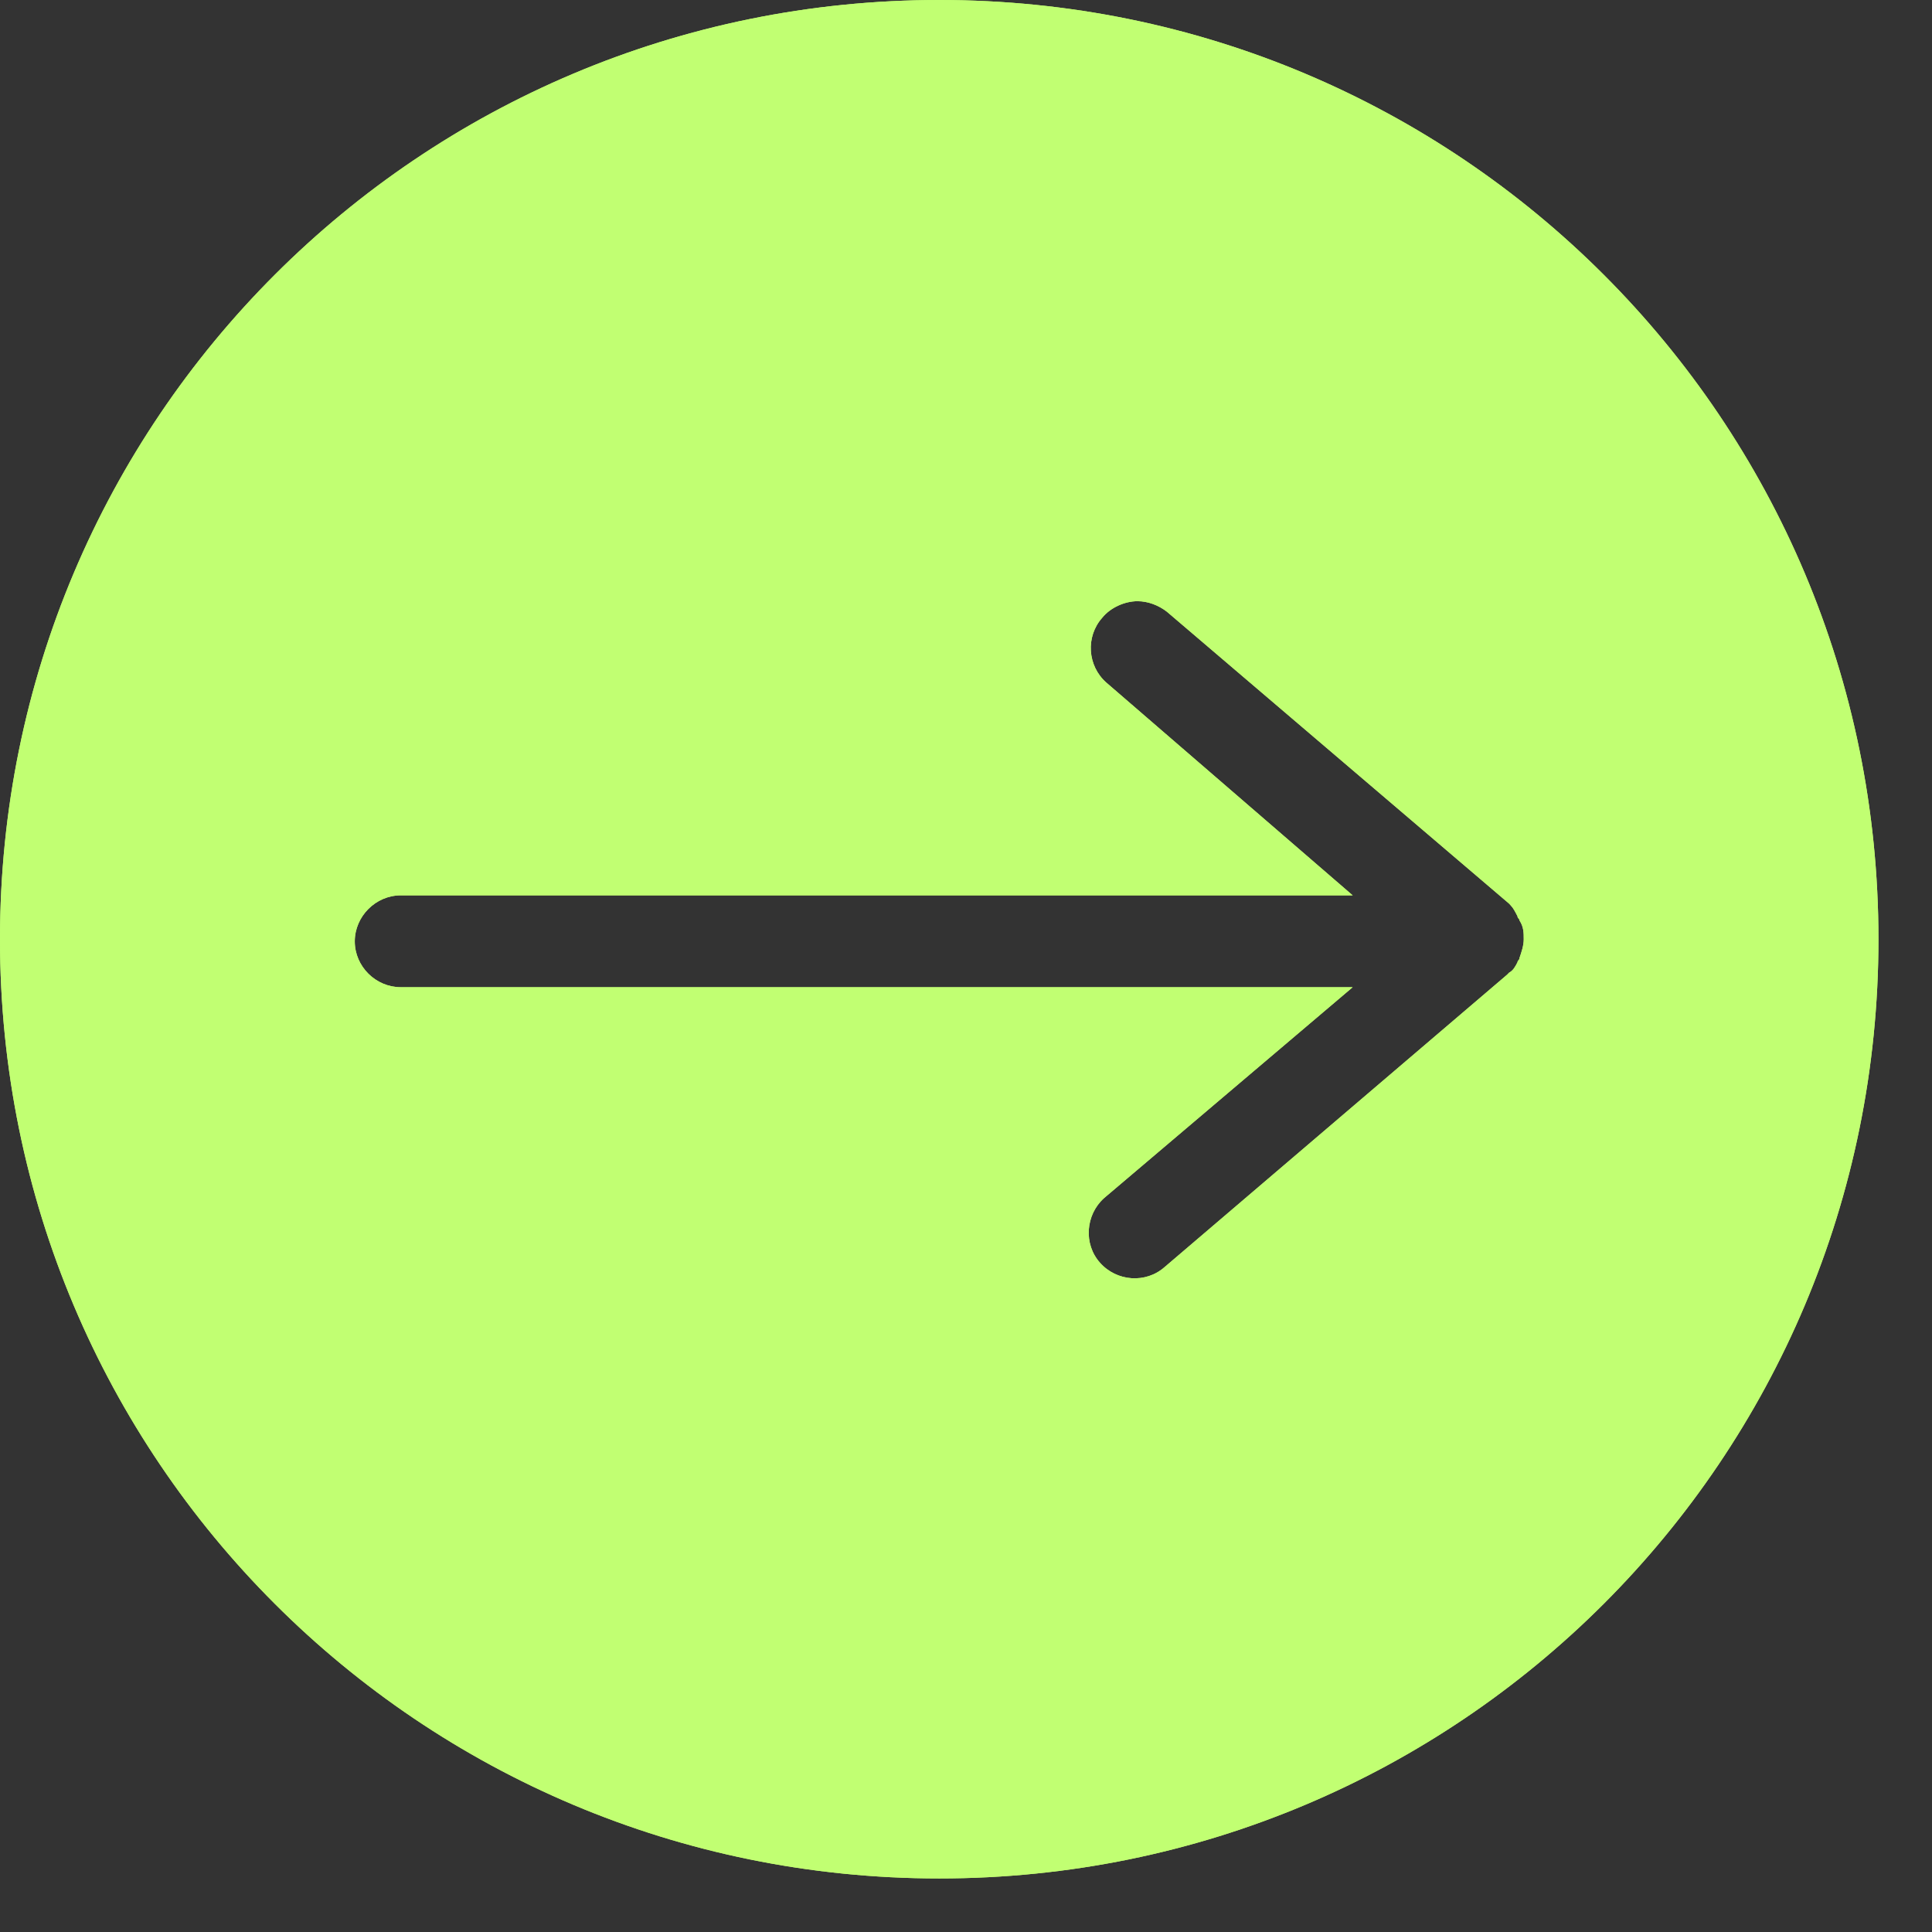 <svg xmlns="http://www.w3.org/2000/svg" xmlns:xlink="http://www.w3.org/1999/xlink" width="47" zoomAndPan="magnify" viewBox="0 0 35.25 35.25" height="47" preserveAspectRatio="xMidYMid meet" version="1.0"><rect x="0" y="0" width="35.25" height="35.25" fill="#333333" stroke="none"/><defs><clipPath id="58abee80bd"><path d="M 0 0 L 34.516 0 L 34.516 34.516 L 0 34.516 Z M 0 0 " clip-rule="nonzero"/></clipPath></defs><g clip-path="url(#58abee80bd)"><path fill="#c1ff72" d="M 34.273 17.137 C 34.273 7.656 26.621 0 17.137 0 C 7.656 0 0 7.656 0 17.137 C 0 26.621 7.656 34.273 17.137 34.273 C 26.621 34.273 34.273 26.621 34.273 17.137 Z M 27.688 16.719 C 27.688 16.758 27.723 16.758 27.723 16.793 C 27.801 16.91 27.801 17.023 27.801 17.137 C 27.801 17.25 27.762 17.367 27.723 17.48 C 27.723 17.52 27.688 17.52 27.688 17.555 C 27.648 17.633 27.609 17.707 27.535 17.746 C 27.535 17.746 27.535 17.746 27.496 17.785 L 21.25 23.117 C 20.906 23.422 20.375 23.383 20.07 23.039 C 19.766 22.699 19.805 22.164 20.145 21.859 L 24.68 18.012 L 7.312 18.012 C 6.855 18.012 6.473 17.633 6.473 17.176 C 6.473 16.719 6.855 16.336 7.312 16.336 L 24.68 16.336 L 20.184 12.453 C 19.84 12.148 19.805 11.617 20.109 11.273 C 20.262 11.082 20.527 10.969 20.754 10.969 C 20.945 10.969 21.137 11.043 21.289 11.16 L 27.535 16.488 C 27.535 16.488 27.535 16.488 27.57 16.527 C 27.609 16.566 27.648 16.641 27.688 16.719 Z M 27.688 16.719 " fill-opacity="1" fill-rule="nonzero"/><path fill="#c1ff72" d="M 34.273 17.137 C 34.273 7.656 26.621 0 17.137 0 C 7.656 0 0 7.656 0 17.137 C 0 26.621 7.656 34.273 17.137 34.273 C 26.621 34.273 34.273 26.621 34.273 17.137 Z M 27.688 16.719 C 27.688 16.758 27.723 16.758 27.723 16.793 C 27.801 16.91 27.801 17.023 27.801 17.137 C 27.801 17.25 27.762 17.367 27.723 17.48 C 27.723 17.52 27.688 17.52 27.688 17.555 C 27.648 17.633 27.609 17.707 27.535 17.746 C 27.535 17.746 27.535 17.746 27.496 17.785 L 21.25 23.117 C 20.906 23.422 20.375 23.383 20.07 23.039 C 19.766 22.699 19.805 22.164 20.145 21.859 L 24.68 18.012 L 7.312 18.012 C 6.855 18.012 6.473 17.633 6.473 17.176 C 6.473 16.719 6.855 16.336 7.312 16.336 L 24.68 16.336 L 20.184 12.453 C 19.84 12.148 19.805 11.617 20.109 11.273 C 20.262 11.082 20.527 10.969 20.754 10.969 C 20.945 10.969 21.137 11.043 21.289 11.16 L 27.535 16.488 C 27.535 16.488 27.535 16.488 27.57 16.527 C 27.609 16.566 27.648 16.641 27.688 16.719 Z M 27.688 16.719 " fill-opacity="1" fill-rule="nonzero"/></g></svg>